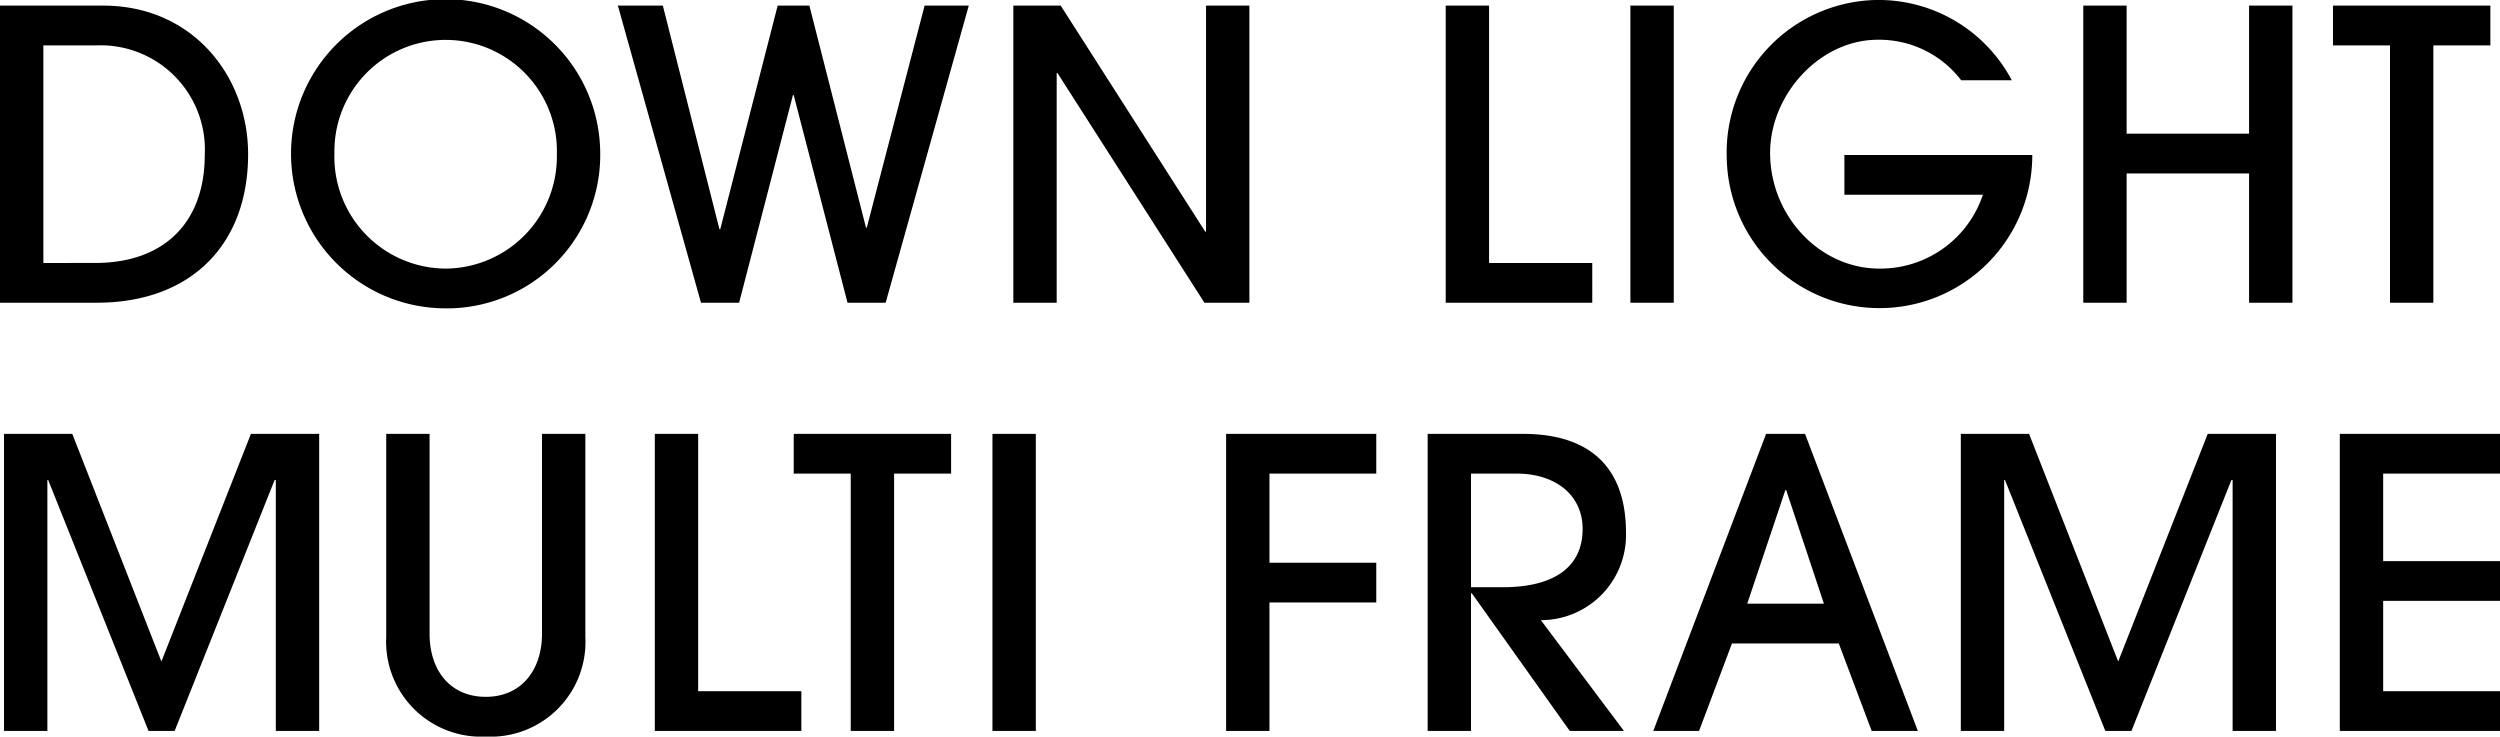 <svg xmlns="http://www.w3.org/2000/svg" width="186.81" height="55.04" viewBox="0 0 186.81 55.04">
  <path id="dlmf" d="M9.18,22c7.02,0,11.31-4.32,11.31-11.1C20.49,5.11,16.38-.2,9.66-.2H1.95V22ZM5.19,19.03V2.77H9.21a7.79,7.79,0,0,1,8.04,8.19c0,5.07-3.06,8.07-8.19,8.07Zm30.06.42a8.358,8.358,0,0,1-8.31-8.64,8.313,8.313,0,1,1,16.62.15A8.367,8.367,0,0,1,35.25,19.45Zm11.55-8.7A11.552,11.552,0,1,0,35.07,22.42,11.462,11.462,0,0,0,46.8,10.75ZM68.13,22,74.34-.2h-3.3L66.72,16.39h-.06L62.43-.2H60.06L55.77,16.51h-.06L51.48-.2H48.12L54.33,22h2.85L61.2,6.49h.06L65.28,22Zm27.18,0V-.2H92.07V16.69h-.06L81.21-.2H77.67V22h3.24V4.84h.06L91.95,22Zm25.62,0V19.03h-7.71V-.2h-3.24V22Zm6.09,0V-.2h-3.24V22Zm23.1-8.07a8.07,8.07,0,0,1-7.74,5.52c-4.47,0-8.16-3.96-8.16-8.64,0-4.38,3.72-8.46,8.04-8.46a7.714,7.714,0,0,1,6.24,3.03h3.78a11.258,11.258,0,0,0-10.17-6A11.4,11.4,0,0,0,130.98,11.2a11.416,11.416,0,0,0,22.83-.24H139.77v2.97ZM173.25,22V-.2h-3.24V9.37h-9.15V-.2h-3.24V22h3.24V12.34h9.15V22Zm10.53,0V2.77h4.26V-.2H176.28V2.77h4.26V22ZM25.8,54V31.8H20.7L14.01,48.81,7.35,31.8H2.25V54H5.49V35.25h.06L13.05,54H15l7.47-18.75h.09V54Zm16.65-7.26c0,2.73-1.56,4.71-4.2,4.71s-4.2-1.95-4.2-4.71V31.8H30.81V46.98a7.1,7.1,0,0,0,7.44,7.44,7.084,7.084,0,0,0,7.44-7.44V31.8H42.45ZM61.83,54V51.03H54.12V31.8H50.88V54Zm6.93,0V34.77h4.26V31.8H61.26v2.97h4.26V54Zm10.59,0V31.8H76.11V54Zm17.46,0V44.4h7.98V41.43H96.81V34.77h7.98V31.8H93.57V54Zm26.49,0-6.21-8.28a6.359,6.359,0,0,0,6.36-6.54c0-4.56-2.37-7.38-7.71-7.38h-7.11V54h3.24V43.71h.06L119.25,54ZM111.87,43.26V34.77h3.42c2.88,0,4.92,1.59,4.92,4.14,0,2.88-2.19,4.35-5.97,4.35ZM145.26,54l-8.43-22.2h-2.91L125.49,54h3.42l2.46-6.54h7.98L141.81,54Zm-7.02-9.51h-5.73L135.36,36h.06ZM172.02,54V31.8h-5.1l-6.69,17.01L153.57,31.8h-5.1V54h3.24V35.25h.06L159.27,54h1.95l7.47-18.75h.09V54Zm16.74,0V51.03h-8.73V44.28h8.73V41.31h-8.73V34.77h8.73V31.8H176.79V54Z" transform="translate(-1.95 0.62)"/>
</svg>
